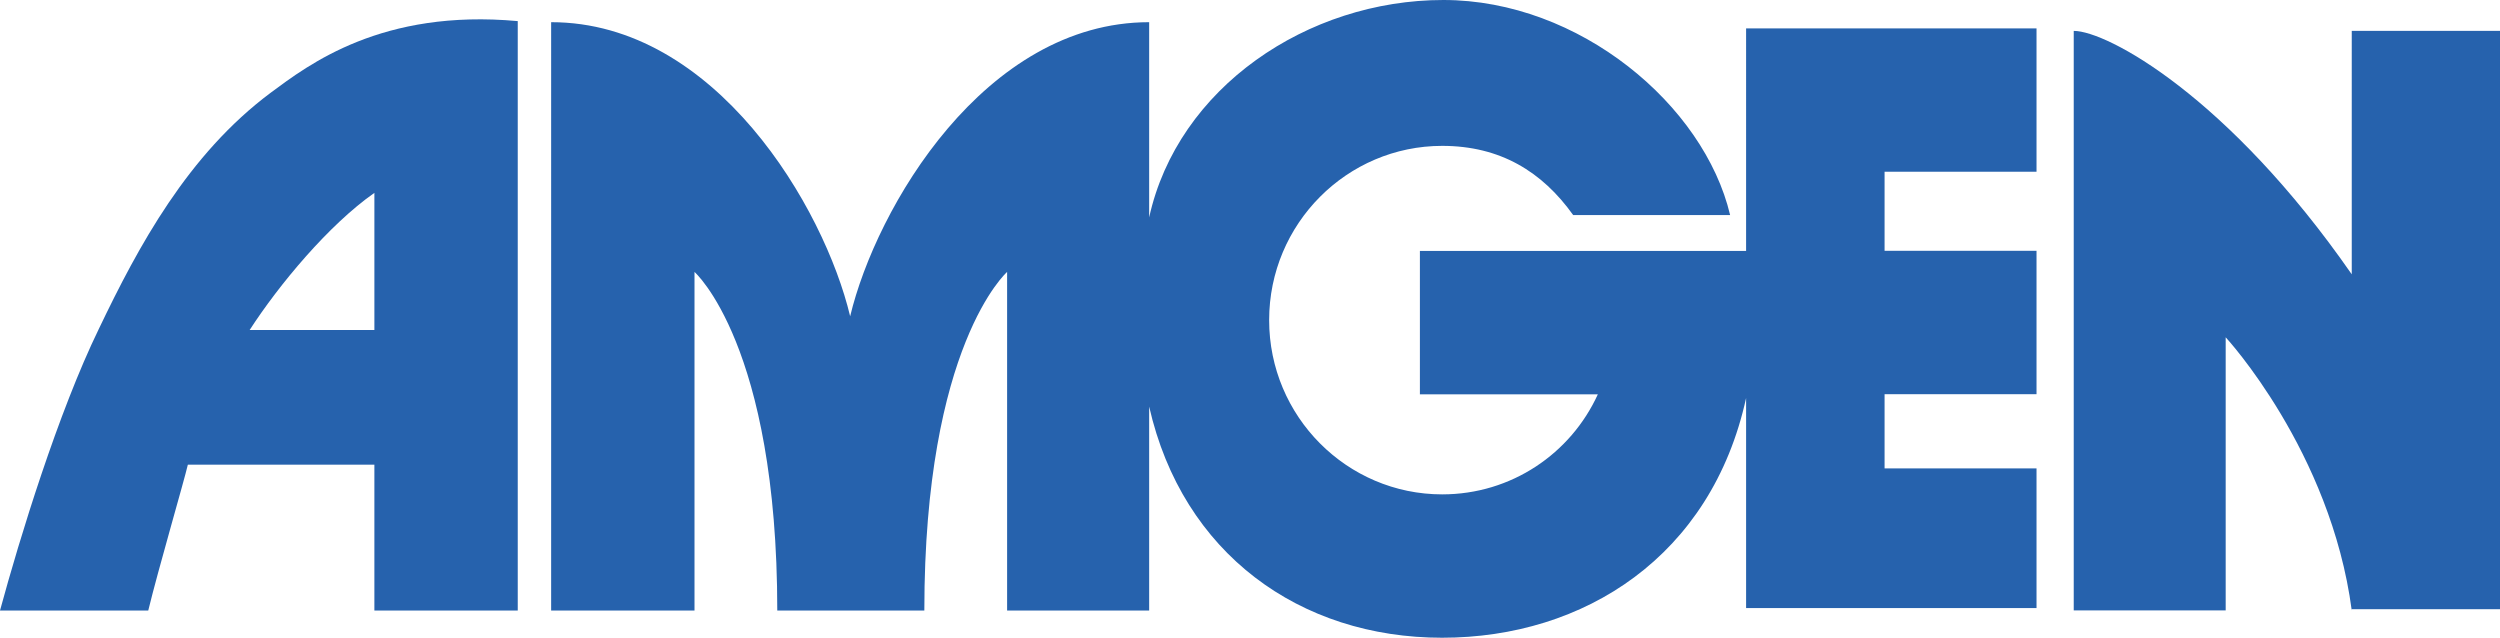 <?xml version="1.0" encoding="UTF-8"?>
<svg id="Layer_2" data-name="Layer 2" xmlns="http://www.w3.org/2000/svg" viewBox="0 0 209.61 53.47">
  <defs>
    <style>
      .cls-1 {
        fill: #2662ad;
        stroke-width: 0px;
      }
    </style>
  </defs>
  <g id="Camada_1" data-name="Camada 1">
    <g>
      <path class="cls-1" d="M131.9,18.03c-2.59-3.63-6.11-5.8-10.98-5.8-7.98,0-14.51,6.53-14.51,14.61s6.53,14.61,14.51,14.61c5.8,0,10.78-3.42,13.05-8.39h-14.92v-12.02h27.35V2.38h24.35v12.02h-12.74v6.63h12.74v12.02h-12.74v6.22h12.74v11.71c.41,0-24.35,0-24.35,0v-17.61c-2.9,13.26-13.57,20.1-25.49,20.1s-21.76-7.05-24.56-19.38v17.1h-11.91v-28.39s-6.94,6.11-6.94,28.39h-12.33c0-22.28-6.94-28.39-6.94-28.39v28.39h-12.02V1.86c13.78,0,22.9,15.54,25.07,24.66,2.18-9.12,11.29-24.66,25.07-24.66v16.37C98.74,7.36,109.62,0,121.02,0s21.86,8.81,24.04,18.03h-13.16Z"/>
      <path class="cls-1" d="M197.18,51.18c-1.76-13.37-10.57-22.9-10.57-22.9v22.9h-12.74V2.59c2.8,0,12.95,5.49,23.31,20.41V2.59h12.43v48.49h-12.43v.1h0Z"/>
      <path class="cls-1" d="M15.75,38.96c-.31,1.35-2.49,8.81-3.32,12.23H0c1.66-6.11,4.87-16.58,8.29-23.62,3.32-6.94,7.46-14.61,14.4-19.79,3.21-2.38,9.33-7.05,20.72-6.01v49.42h-12.02v-12.23h-15.65,0ZM31.39,27.67v-11.5c-3.83,2.69-7.98,7.67-10.46,11.5h10.46Z"/>
    </g>
  </g>
</svg>
